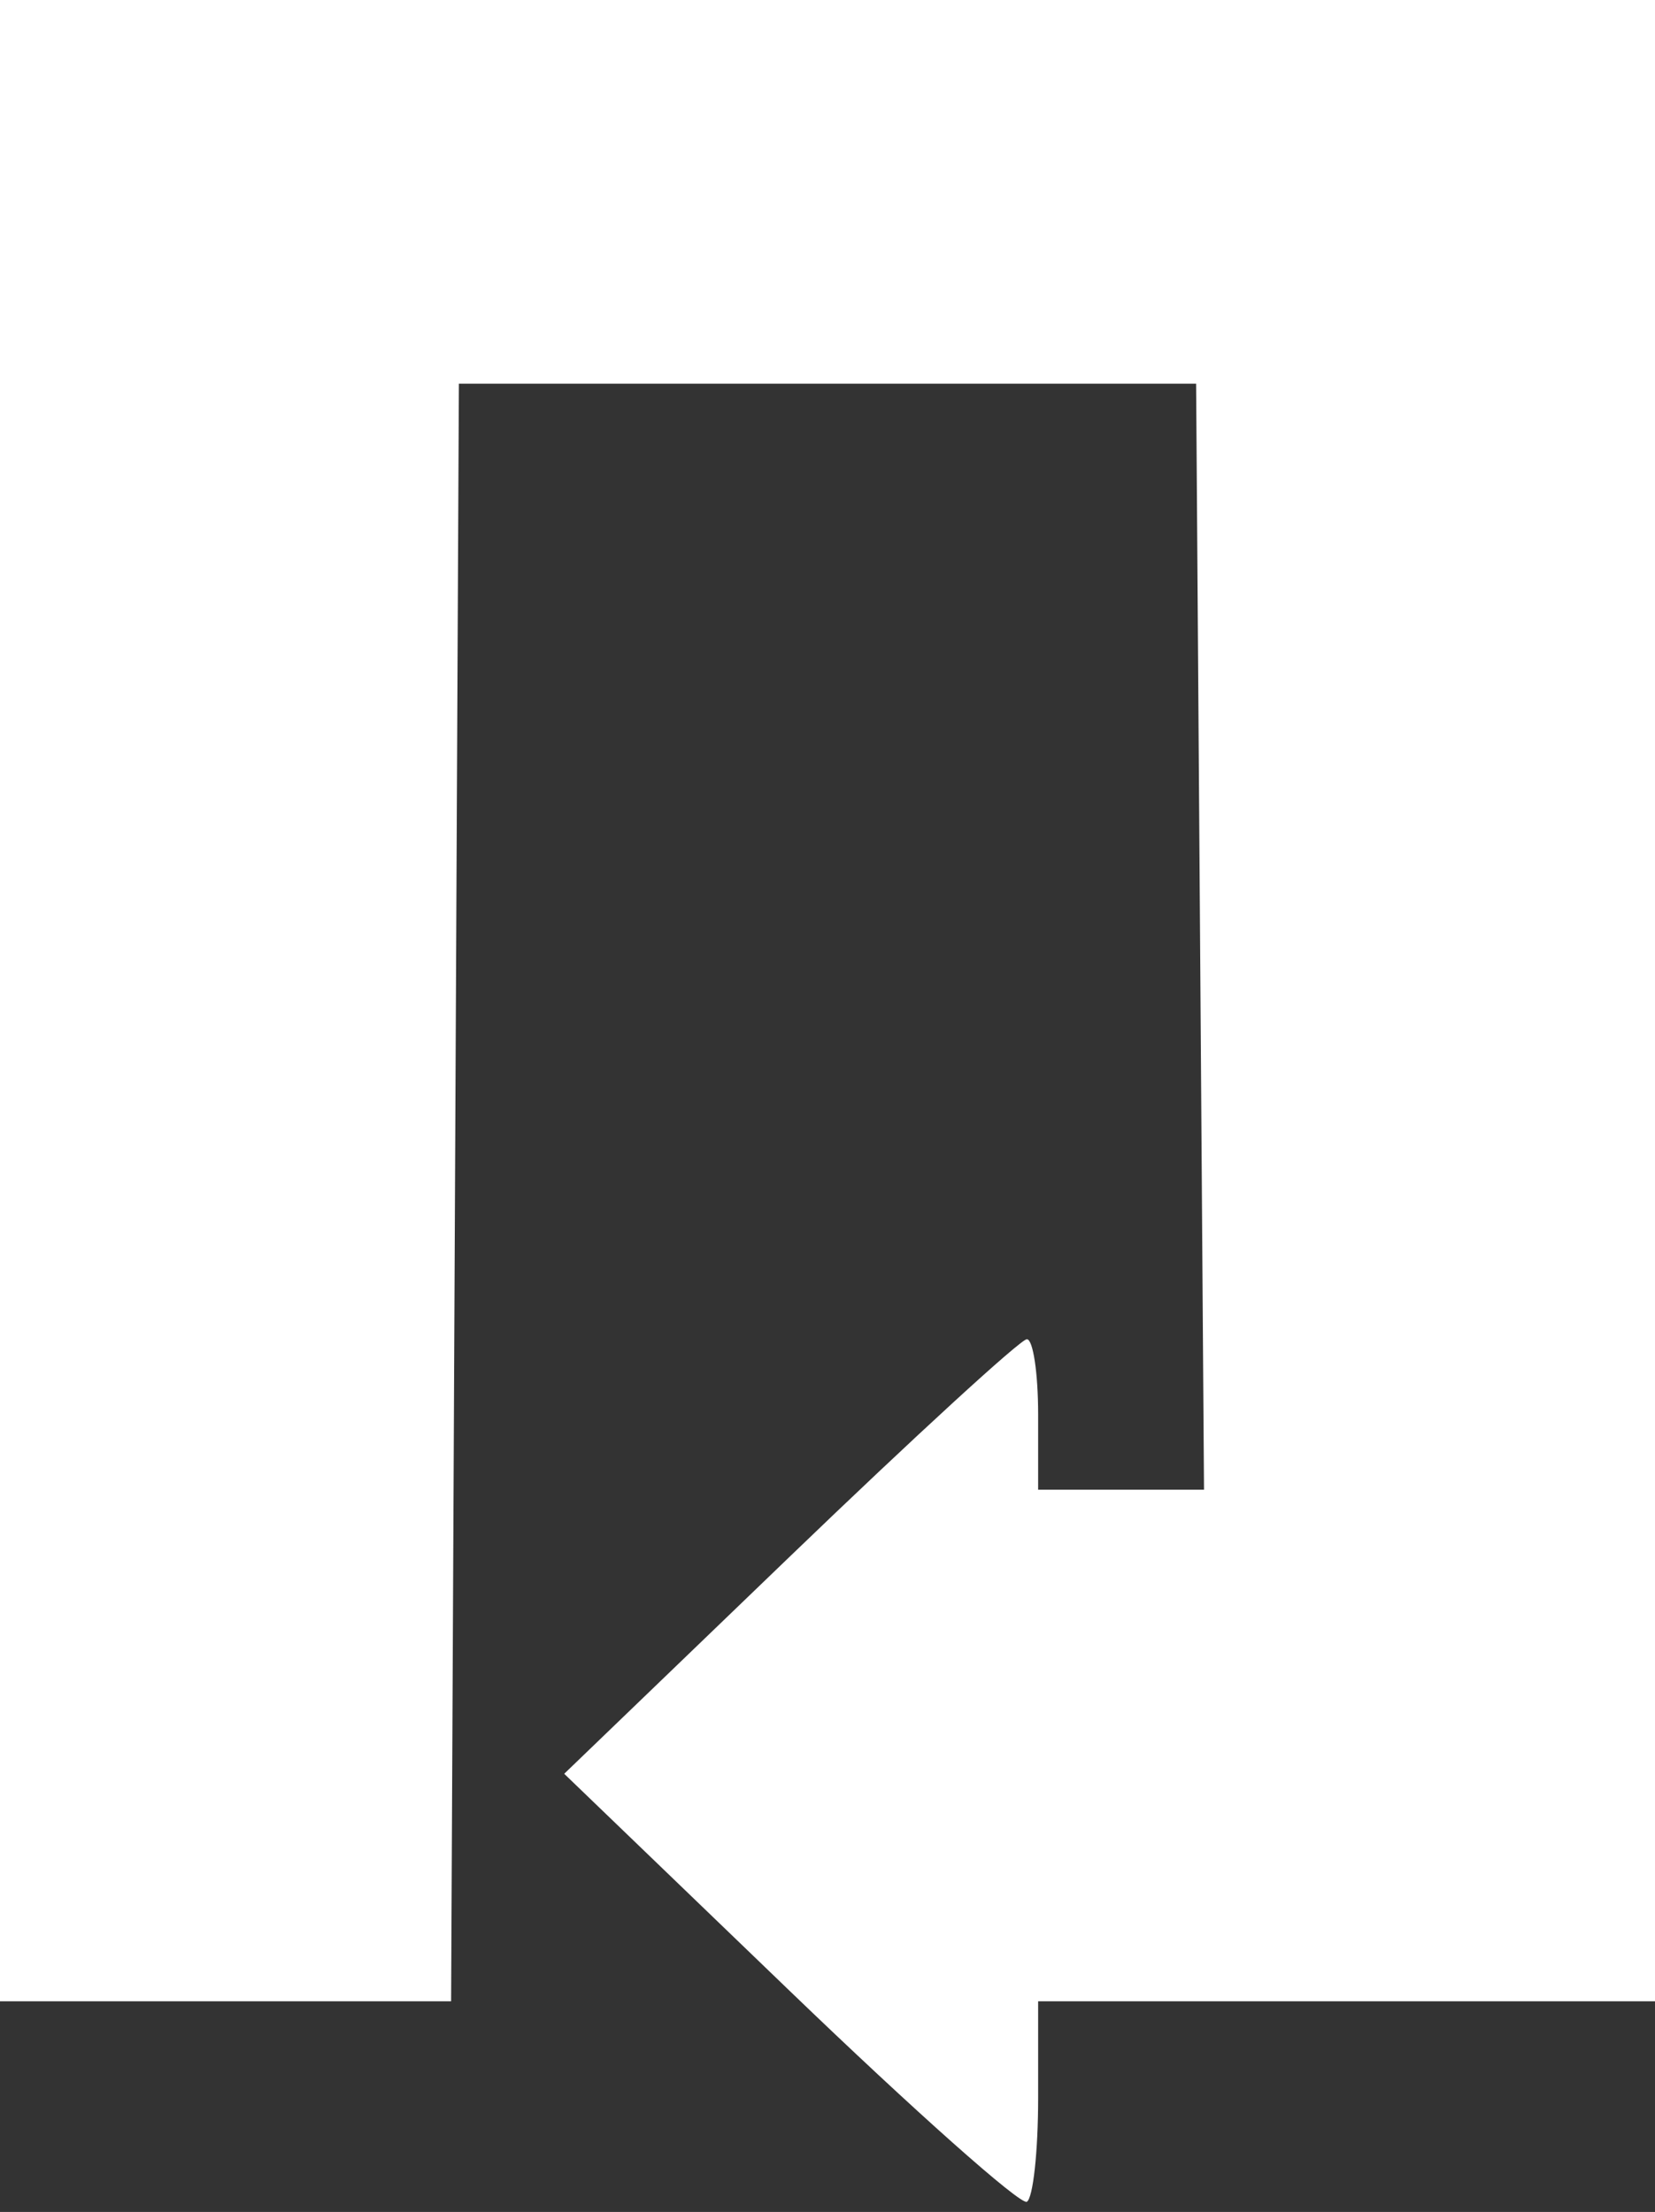 <?xml version="1.0" encoding="UTF-8"?> <svg xmlns="http://www.w3.org/2000/svg" width="110" height="147" viewBox="0 0 110 147" fill="none"><rect x="0" y="0" width="110" height="147" fill="#333333" stroke="none"/> <path fill-rule="evenodd" clip-rule="evenodd" d="M0 66.5V133H14.991H29.983L30.241 79.25L30.5 25.5H55H79.5L79.762 62.25L80.025 99H74.512H69V94C69 91.25 68.662 89 68.25 89.001C67.838 89.001 60.75 95.499 52.5 103.441L37.5 117.881L52.5 132.323C60.75 140.266 67.838 146.567 68.25 146.324C68.662 146.081 69 142.984 69 139.441V133H89.5H110V66.5V0H55H0V66.5Z" fill="white"></path> </svg> 
